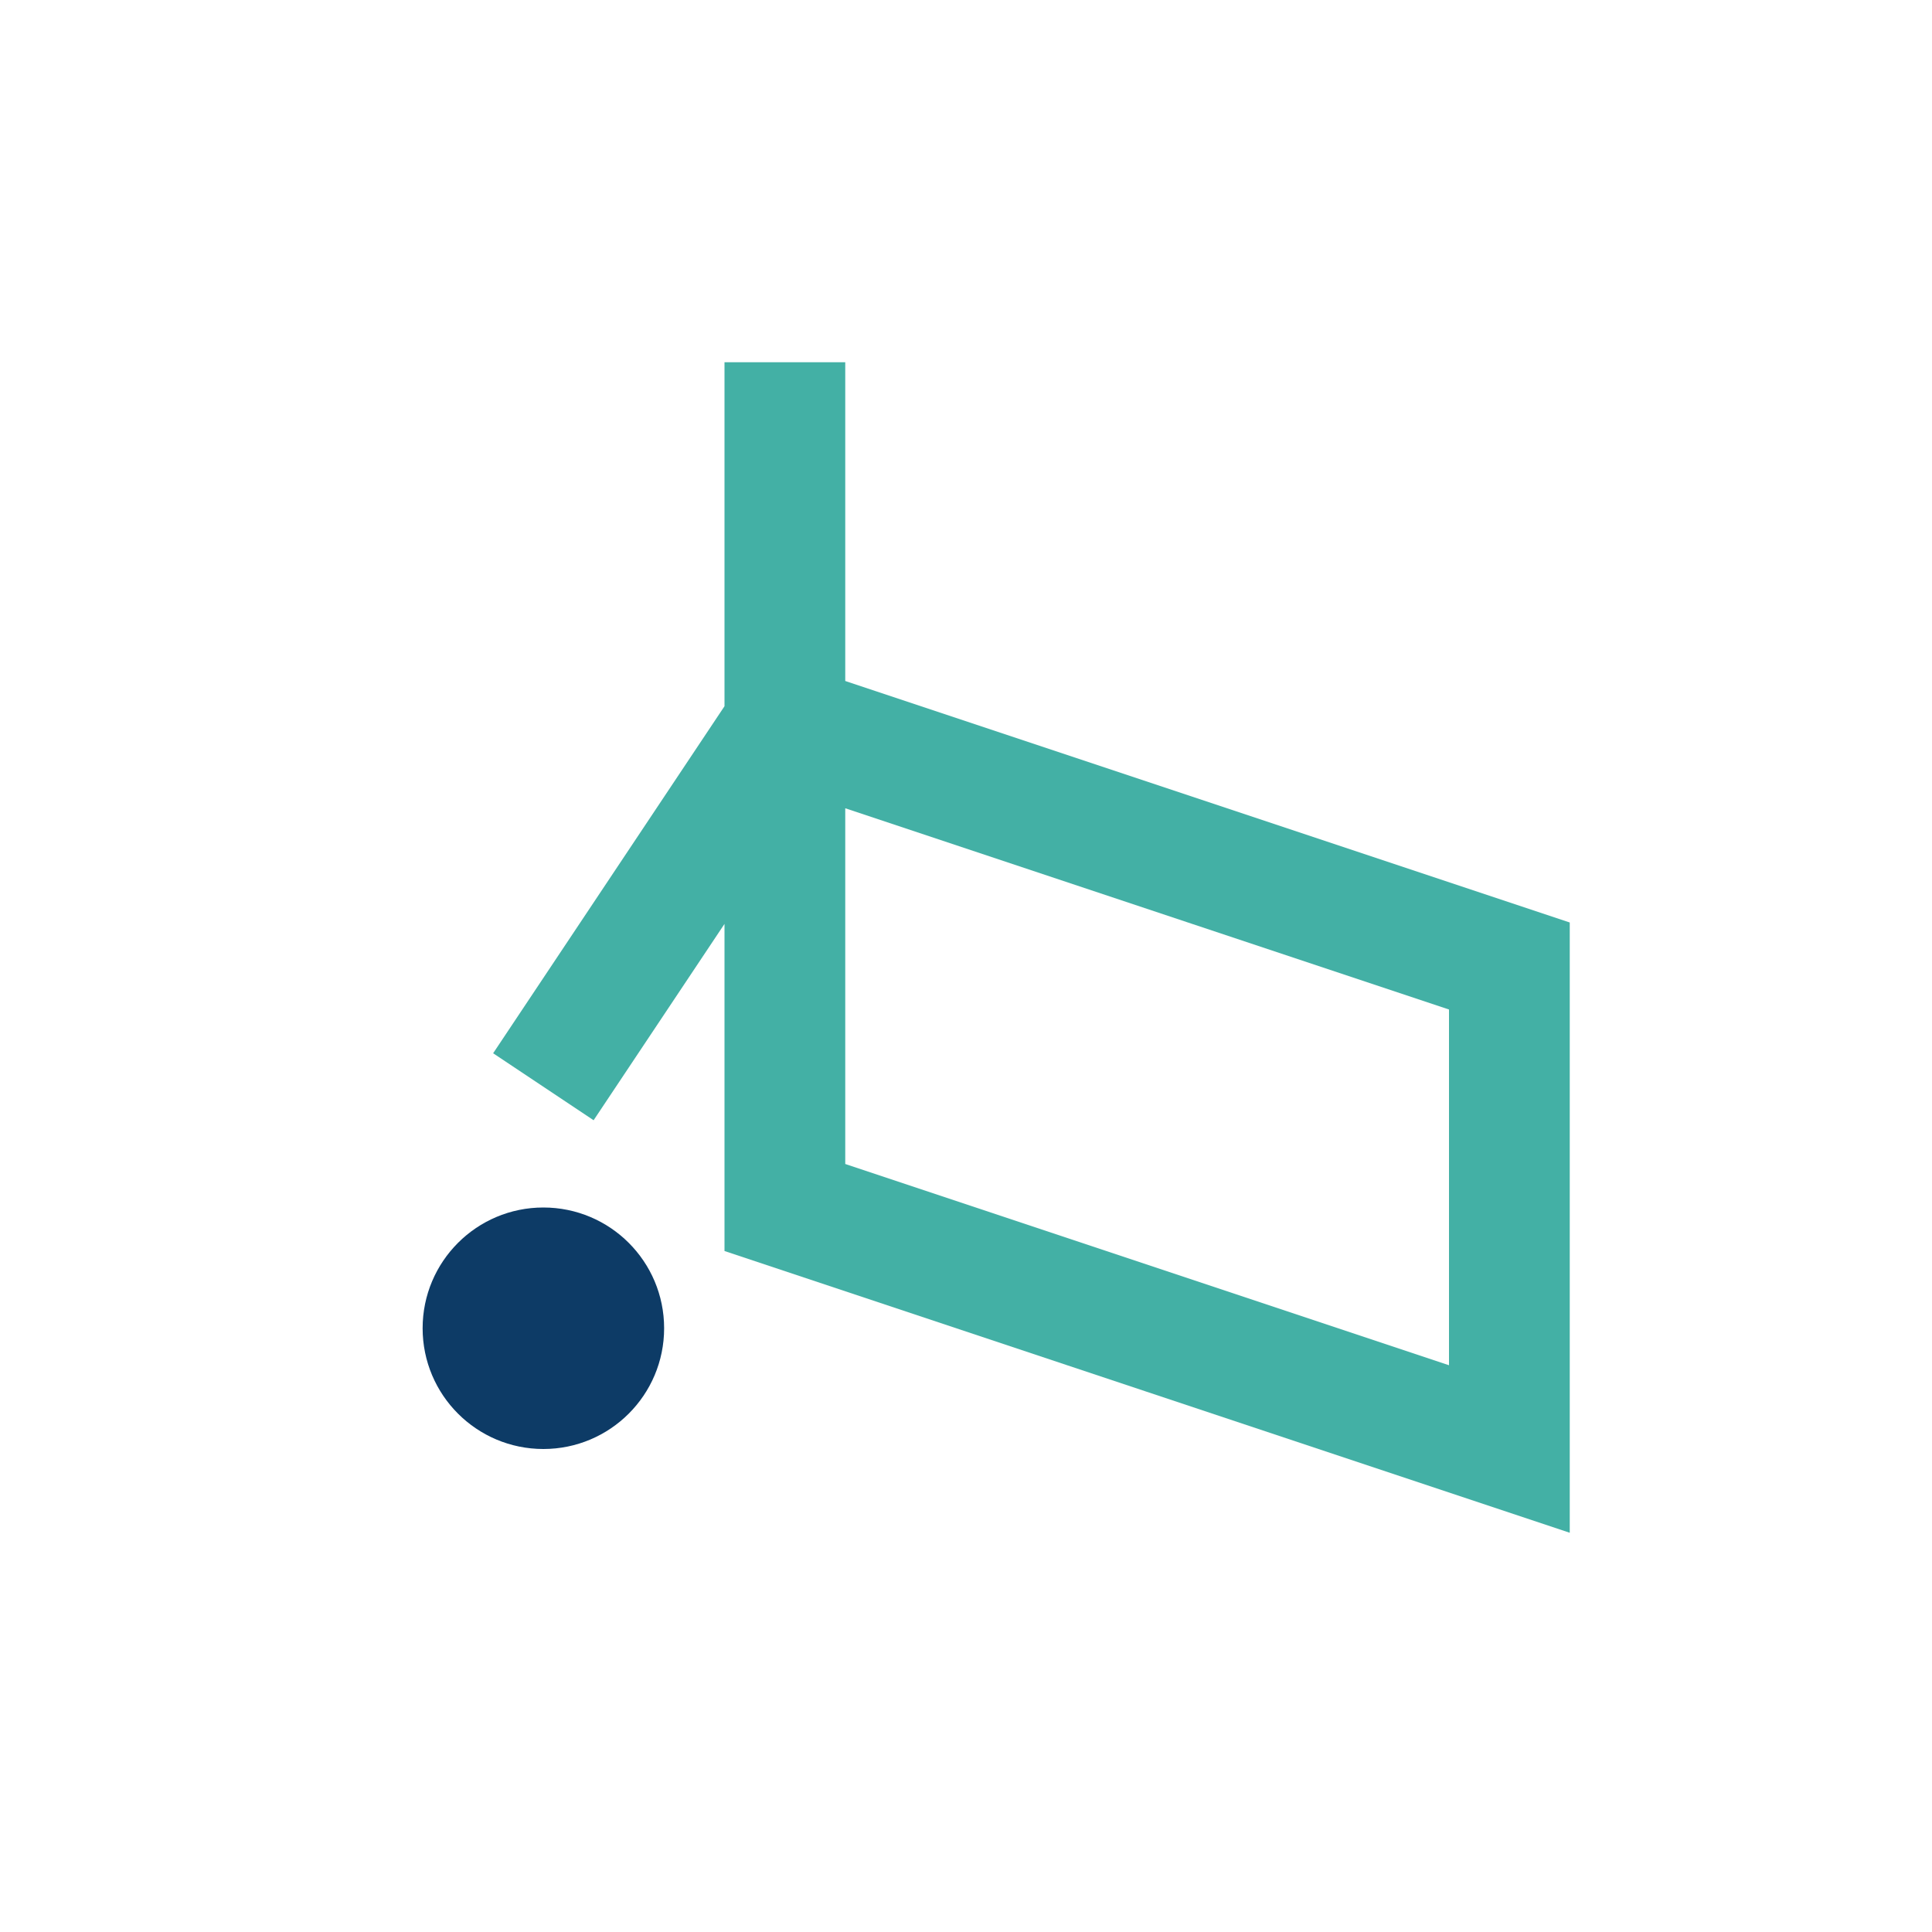 <?xml version="1.0" encoding="UTF-8"?>
<svg xmlns="http://www.w3.org/2000/svg" width="32" height="32" viewBox="0 0 32 32"><path d="M9 18l4-6m0 0l12 4v8l-12-4zm0 0v-6" stroke="#43B0A5" stroke-width="2" fill="none"/><circle cx="9" cy="22" r="2" fill="#0D3B66"/></svg>